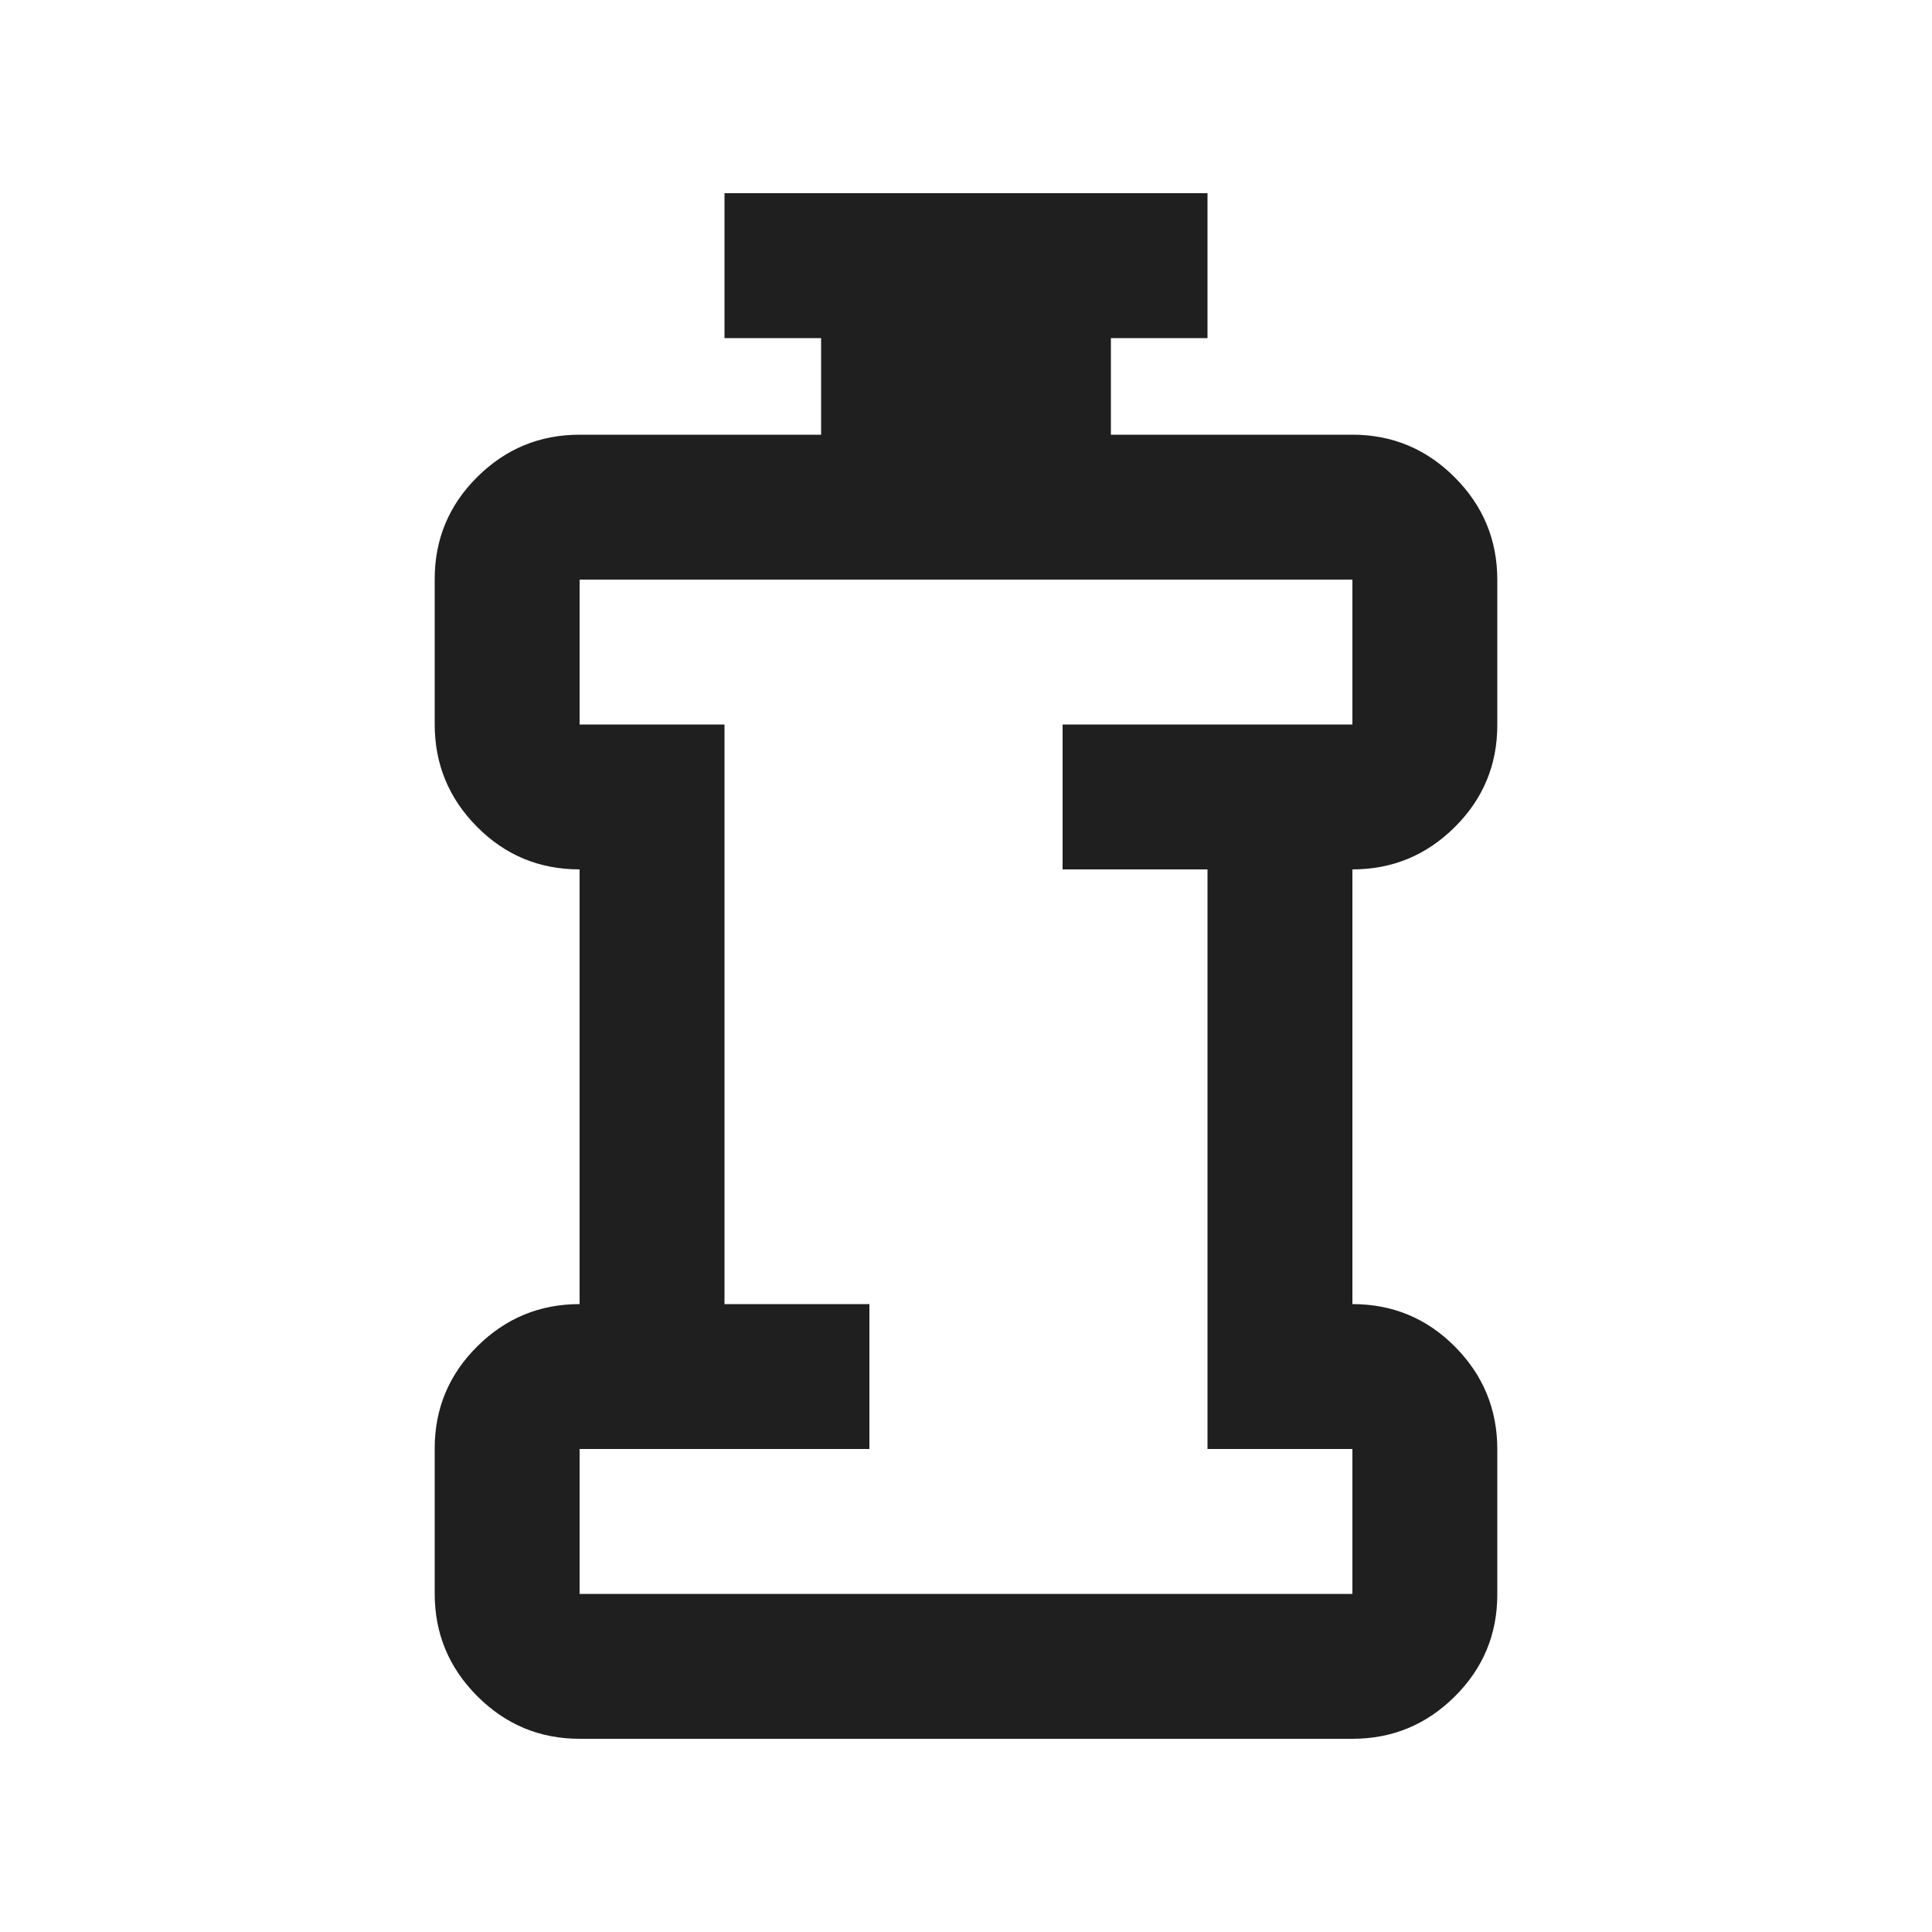 <svg xmlns="http://www.w3.org/2000/svg" height="20px" viewBox="0 -960 960 960" width="20px" fill="#1f1f1f"><path d="M288-168h384v-72h-72v-288h-72v-72h144v-72H288v72h72v288h72v72H288v72Zm0 72q-29.7 0-50.85-21.19Q216-138.37 216-168.12v-72.13Q216-270 237.15-291T288-312v-216q-30 0-51-21.19-21-21.18-21-50.93v-72.13Q216-702 237.15-723T288-744h120v-48h-48v-72h240v72h-48v48h120q29.7 0 50.85 21.19Q744-701.63 744-671.88v72.13Q744-570 722.85-549T672-528v216q30 0 51 21.19 21 21.18 21 50.93v72.13Q744-138 722.85-117T672-96H288Zm192-324Z"/></svg>